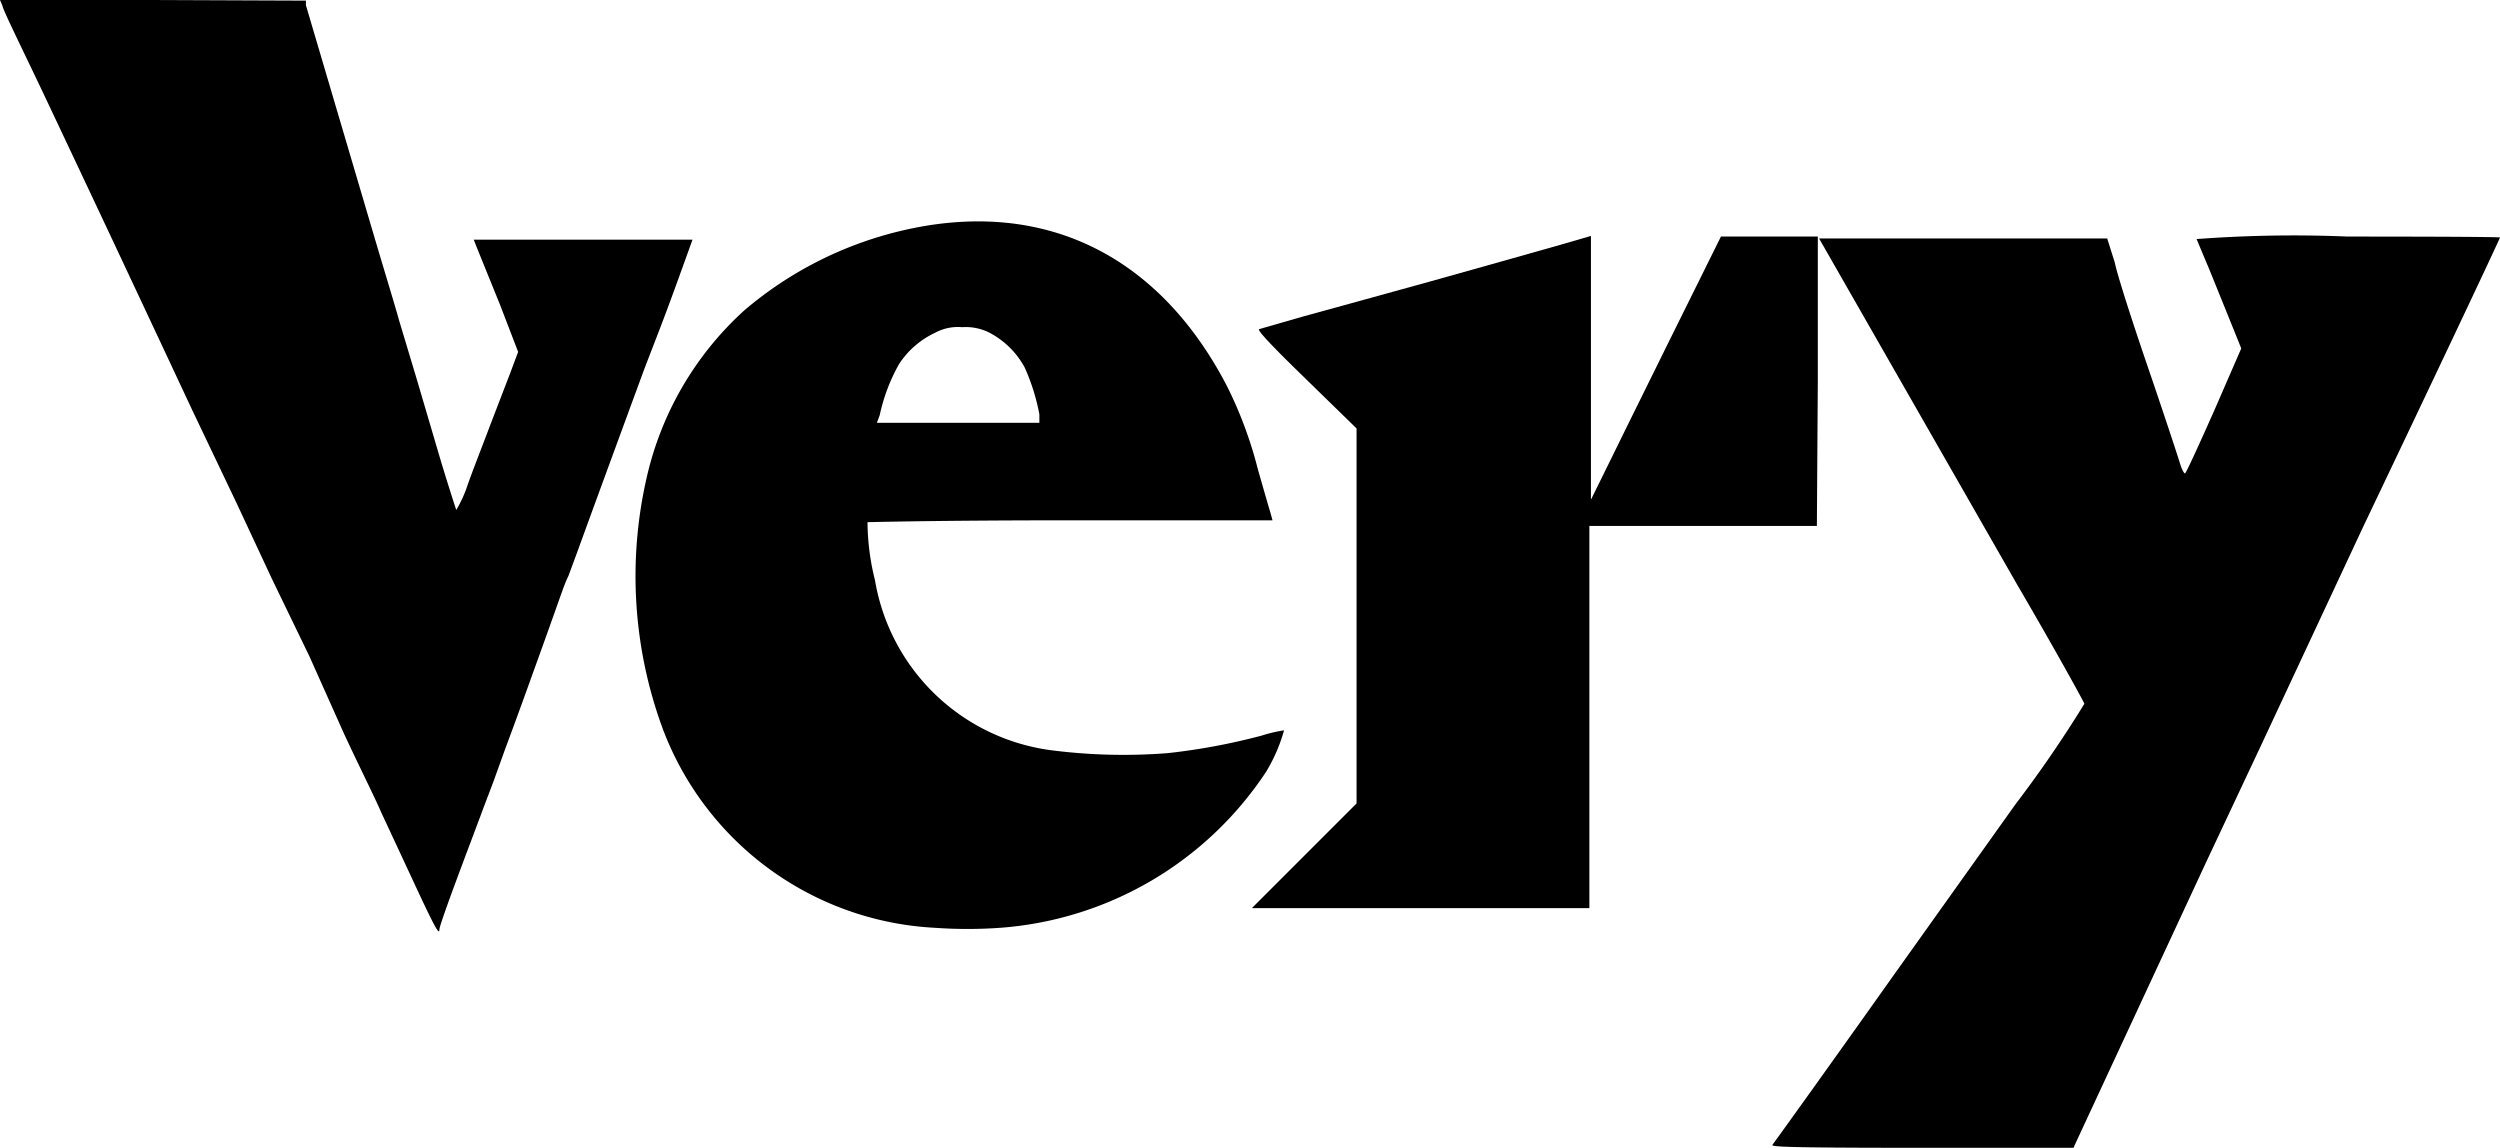 <svg id="Layer_1" data-name="Layer 1" xmlns="http://www.w3.org/2000/svg" viewBox="0 0 80 36.74"><title>logo</title><path d="M75.13,7.57a41.7,41.7,0,0,0-4.84.08l.42,1,.7,1.73.31.77-.87,2c-.48,1.08-.9,2-.93,2s-.1-.12-.16-.32-.51-1.57-1-3-1-3-1.09-3.44l-.24-.76-4.61,0c-2.54,0-4.61,0-4.61,0S60,10.76,64.55,18.71c1.17,2,2.14,3.76,2.15,3.81a38.46,38.46,0,0,1-2.2,3.21l-3.92,5.5c-2.07,2.92-3.81,5.34-3.86,5.4s.15.1,4.77.1h4.86l.26-.56,4-8.61,1.74-3.7,3.27-7C78.89,10,80,7.62,80,7.6S77.81,7.57,75.13,7.57Z" style="fill-rule:evenodd"/><path d="M21.68,9l.48-1.33h-7l.11.28L16,9.75l.58,1.51-.25.67-.65,1.69c-.21.56-.54,1.4-.71,1.88a4,4,0,0,1-.37.82s-.24-.73-.49-1.56l-.79-2.68-.55-1.83c-.1-.37-.46-1.55-.78-2.63L9.79.17l0-.15L4.87,0H0L.08.19c0,.1.66,1.43,1.37,2.93,1.3,2.75,2.59,5.49,4.7,10l1.43,3L8.7,18.52,9.9,21,11,23.46c.42.91,1,2.07,1.21,2.56l1.09,2.34c.6,1.29.76,1.58.76,1.39s1.08-3,1.4-3.87l.33-.87.4-1.11c.11-.29.49-1.32.84-2.3.94-2.59,1-2.85,1.16-3.17l.31-.84c.36-1,1.9-5.19,2.11-5.76C21,10.81,21.19,10.35,21.68,9Z" style="fill-rule:evenodd"/><path d="M41.09,23.37a4.82,4.82,0,0,0-.72.17,20.22,20.22,0,0,1-3,.56A18.1,18.1,0,0,1,33.58,24,6.59,6.59,0,0,1,28,18.57a7.84,7.84,0,0,1-.24-1.86s2.21-.06,6.5-.06c3.55,0,6.46,0,6.46,0s-.05-.19-.11-.39-.22-.76-.36-1.25a13.1,13.1,0,0,0-1-2.68c-2.24-4.29-6-6-10.43-4.94a12,12,0,0,0-5,2.54,10.29,10.29,0,0,0-3.13,5.37,14.12,14.12,0,0,0,.51,8,9.85,9.85,0,0,0,8.72,6.39,14.74,14.74,0,0,0,2.08,0,11.18,11.18,0,0,0,8.52-5A5.32,5.32,0,0,0,41.09,23.37ZM28.15,13.29a5.79,5.79,0,0,1,.62-1.64,2.79,2.79,0,0,1,1.15-1,1.54,1.54,0,0,1,.87-.18,1.67,1.67,0,0,1,.86.17,2.71,2.71,0,0,1,1.14,1.12,6.57,6.57,0,0,1,.47,1.5l0,.27h-5.2Z" style="fill-rule:evenodd"/><path d="M58.17,12.2V7.57H55.07L53.37,11c-.94,1.89-1.87,3.8-2.08,4.22l-.38.77,0-4.22,0-4.22-1,.29L48,8.38,45.79,9l-2.1.58-2,.55-1.39.4c-.09,0,.16.31,1.5,1.61l1.61,1.57v12l-1.67,1.67-1.68,1.68h10.8V16.83h7.28Z" style="fill-rule:evenodd"/></svg>